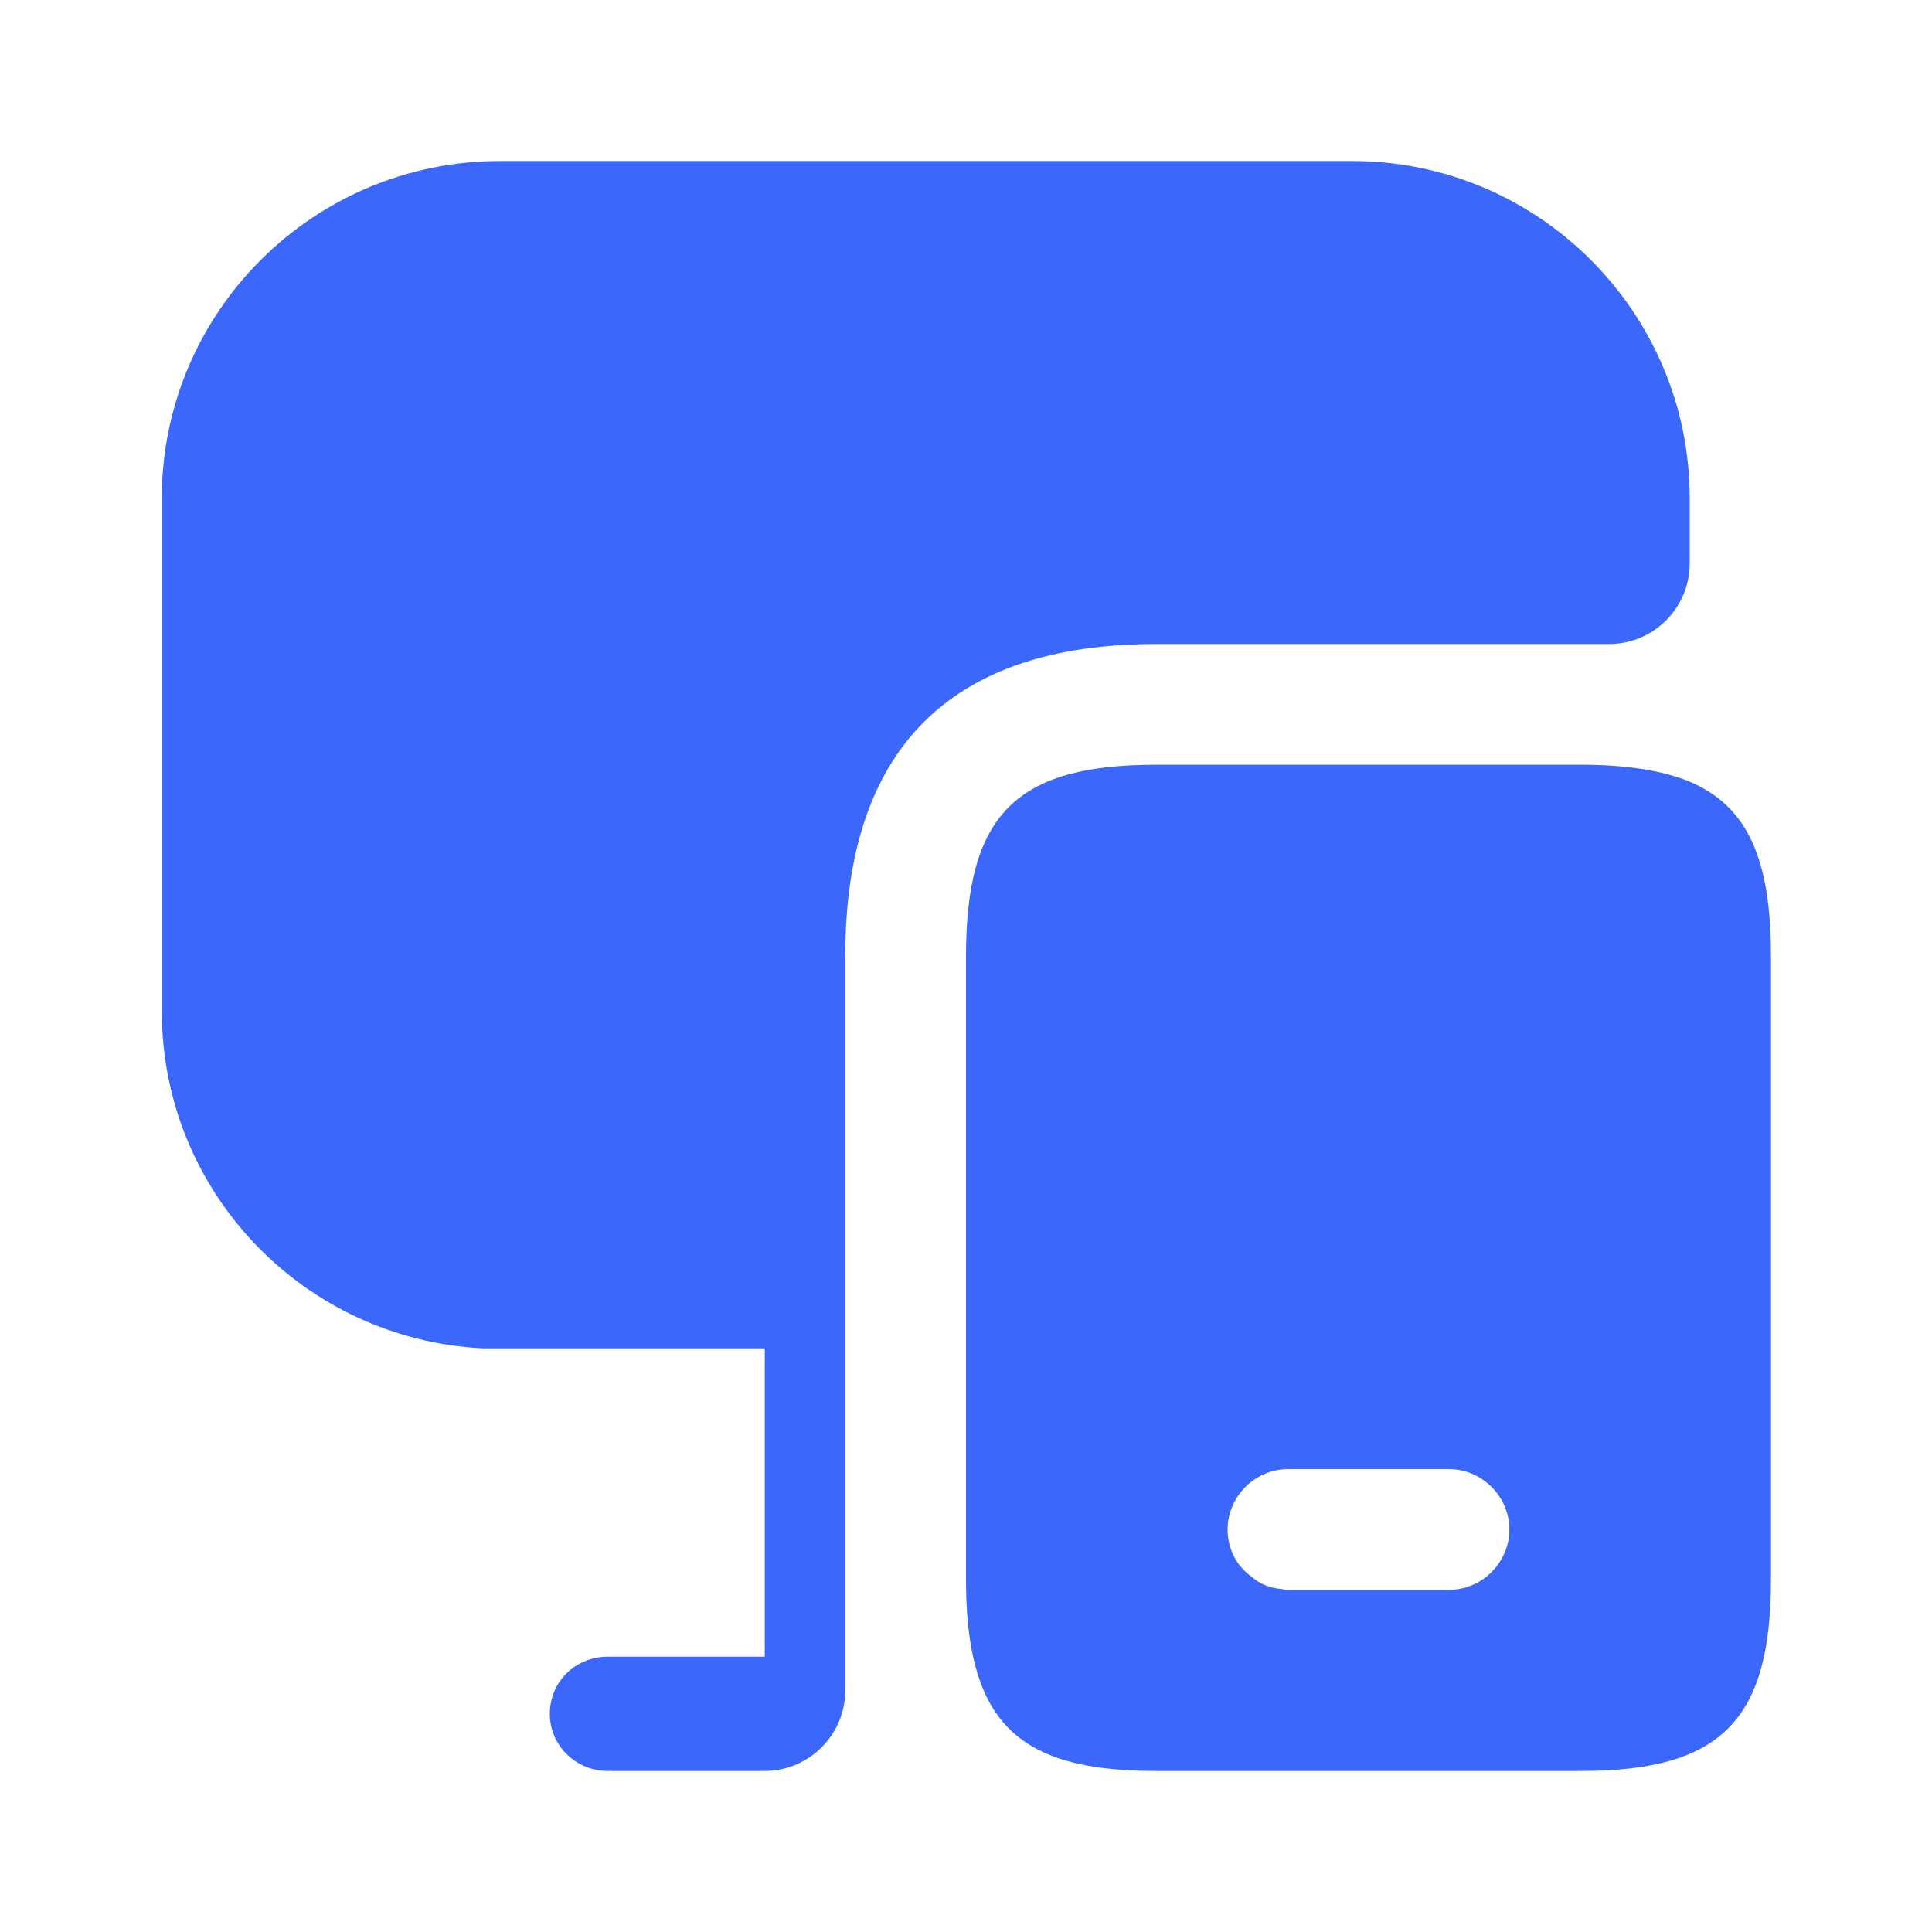 <svg width="32" height="32" viewBox="0 0 32 32" fill="none" xmlns="http://www.w3.org/2000/svg">
<g id="monitor-mobbile ">
<g id="vuesax/bold/monitor-mobbile">
<g id="monitor-mobbile">
<path id="Vector" d="M27.987 12.947C27.533 12.76 26.933 12.667 26.187 12.667H19.147C16.827 12.667 16 13.493 16 15.84V26.16C16 26.933 16.093 27.533 16.293 28C16.707 28.96 17.587 29.333 19.147 29.333H26.187C28.507 29.333 29.333 28.493 29.333 26.16V15.84C29.333 14.253 28.96 13.36 27.987 12.947ZM24 26.333H21.333C21.307 26.333 21.267 26.333 21.24 26.32C21.04 26.307 20.867 26.24 20.72 26.107C20.48 25.933 20.333 25.653 20.333 25.333C20.333 24.787 20.787 24.333 21.333 24.333H24C24.547 24.333 25 24.787 25 25.333C25 25.88 24.547 26.333 24 26.333Z" fill="#3B67FB"/>
<path id="Vector_2" d="M27.987 8.253V9.333C27.987 10.067 27.387 10.667 26.653 10.667H19.147C15.733 10.667 14 12.413 14 15.84V28C14 28.733 13.4 29.333 12.667 29.333H10.067C9.533 29.333 9.107 28.907 9.107 28.387C9.107 27.853 9.533 27.44 10.067 27.44H12.667V22.333H8C5.04 22.187 2.68 19.747 2.68 16.747V8.253C2.68 5.173 5.187 2.667 8.28 2.667H22.4C25.48 2.667 27.987 5.173 27.987 8.253Z" fill="#3B67FB"/>
</g>
</g>
</g>
</svg>

